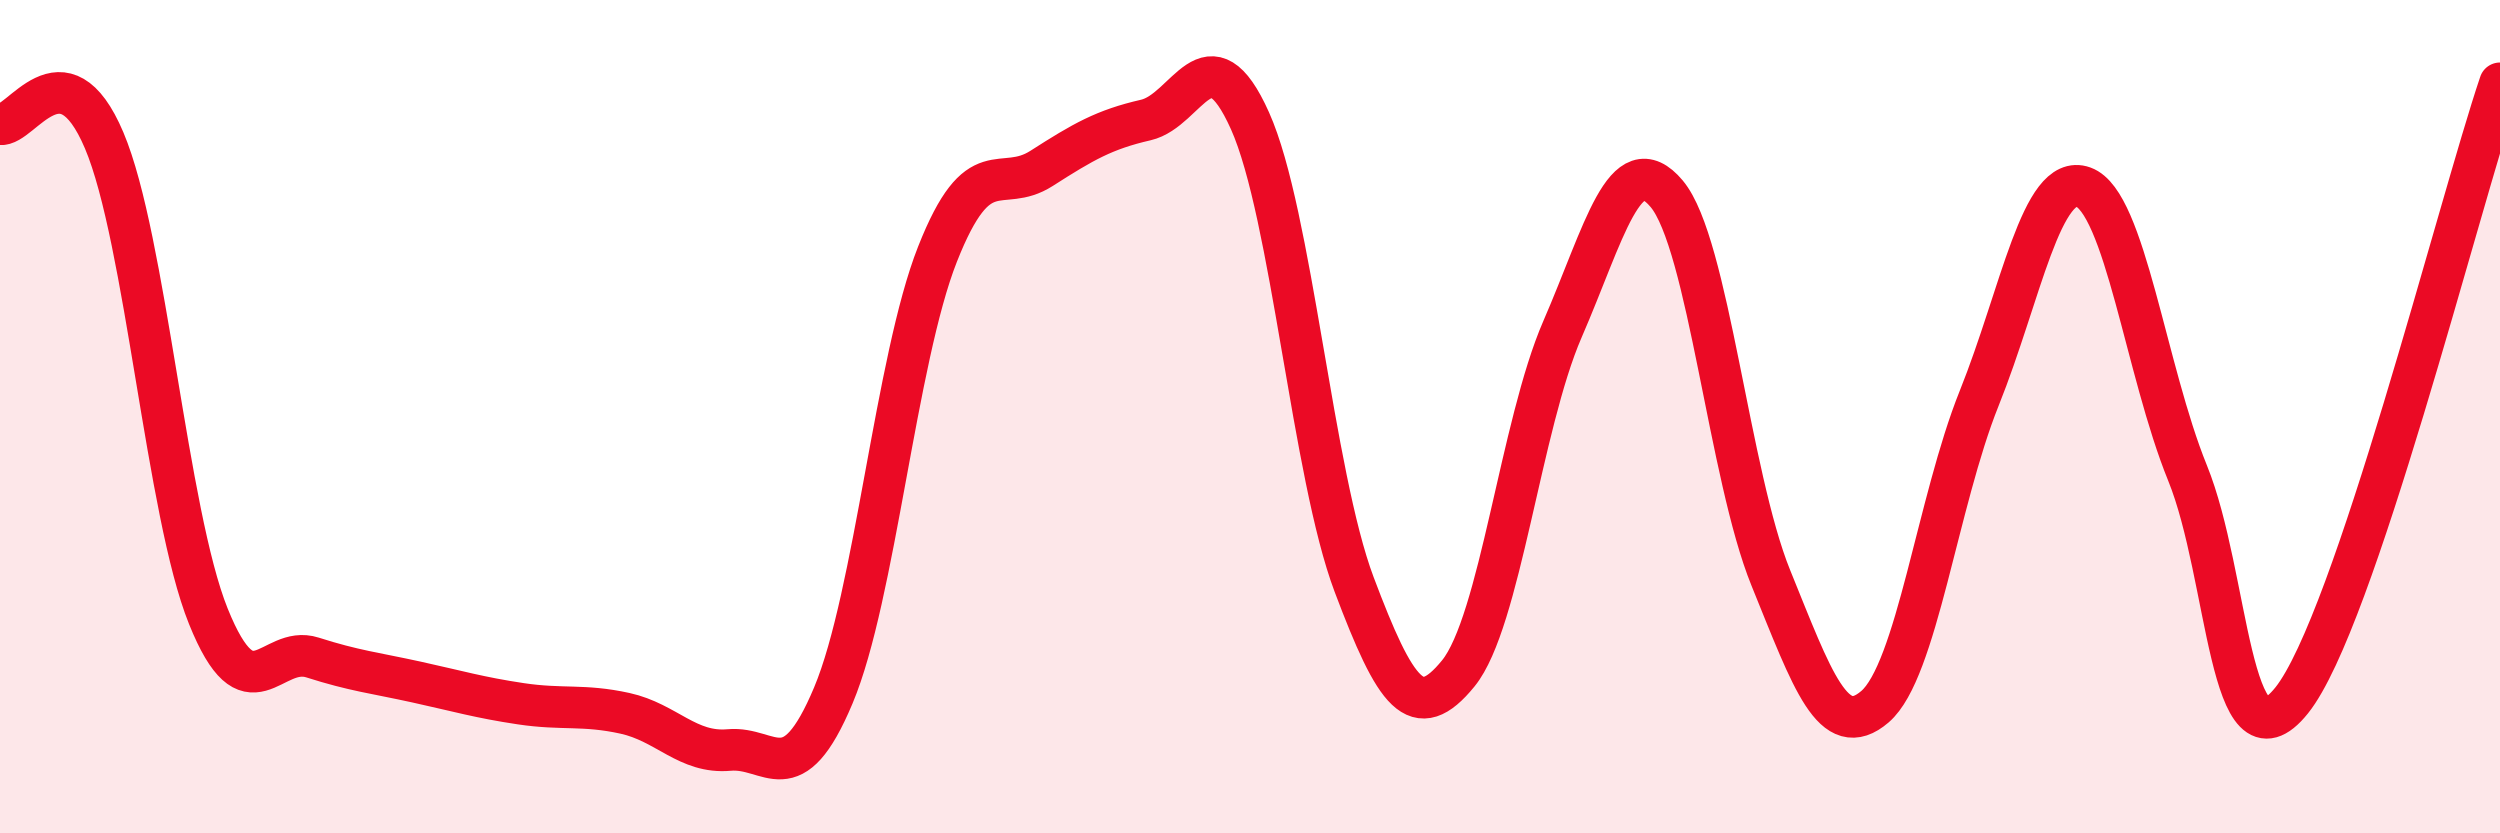 
    <svg width="60" height="20" viewBox="0 0 60 20" xmlns="http://www.w3.org/2000/svg">
      <path
        d="M 0,2.98 C 0.5,3.06 1.5,1.01 2.5,3.37 C 3.5,5.73 4,12.31 5,14.79 C 6,17.27 6.5,15.46 7.5,15.78 C 8.5,16.1 9,16.15 10,16.37 C 11,16.59 11.5,16.74 12.5,16.89 C 13.5,17.04 14,16.9 15,17.12 C 16,17.34 16.5,18.09 17.5,18 C 18.5,17.91 19,19.07 20,16.69 C 21,14.31 21.5,8.63 22.5,6.1 C 23.5,3.57 24,4.68 25,4.04 C 26,3.4 26.5,3.11 27.5,2.88 C 28.5,2.65 29,0.67 30,2.9 C 31,5.13 31.5,11.38 32.5,14.03 C 33.5,16.68 34,17.39 35,16.16 C 36,14.93 36.5,10.2 37.5,7.9 C 38.5,5.6 39,3.46 40,4.65 C 41,5.84 41.5,11.41 42.5,13.87 C 43.5,16.33 44,17.82 45,16.96 C 46,16.1 46.5,12.05 47.5,9.56 C 48.5,7.07 49,4.13 50,4.49 C 51,4.85 51.5,8.89 52.5,11.35 C 53.5,13.81 53.5,18.68 55,16.81 C 56.5,14.94 59,4.96 60,2L60 20L0 20Z"
        fill="#EB0A25"
        opacity="0.1"
        stroke-linecap="round"
        stroke-linejoin="round"
      />
      <path
        d="M 0,2.98 C 0.5,3.06 1.5,1.01 2.5,3.37 C 3.5,5.73 4,12.31 5,14.79 C 6,17.27 6.5,15.46 7.5,15.78 C 8.5,16.1 9,16.15 10,16.37 C 11,16.59 11.5,16.74 12.5,16.89 C 13.5,17.04 14,16.9 15,17.12 C 16,17.34 16.5,18.09 17.5,18 C 18.5,17.91 19,19.07 20,16.69 C 21,14.31 21.5,8.63 22.5,6.1 C 23.5,3.57 24,4.68 25,4.04 C 26,3.4 26.5,3.11 27.5,2.88 C 28.5,2.65 29,0.67 30,2.9 C 31,5.13 31.5,11.38 32.5,14.03 C 33.5,16.68 34,17.39 35,16.16 C 36,14.93 36.5,10.2 37.5,7.9 C 38.5,5.6 39,3.46 40,4.65 C 41,5.84 41.5,11.41 42.5,13.87 C 43.5,16.33 44,17.82 45,16.96 C 46,16.1 46.5,12.05 47.5,9.56 C 48.5,7.07 49,4.13 50,4.49 C 51,4.85 51.5,8.89 52.5,11.35 C 53.5,13.81 53.5,18.68 55,16.81 C 56.5,14.94 59,4.96 60,2"
        stroke="#EB0A25"
        stroke-width="1"
        fill="none"
        stroke-linecap="round"
        stroke-linejoin="round"
      />
    </svg>
  